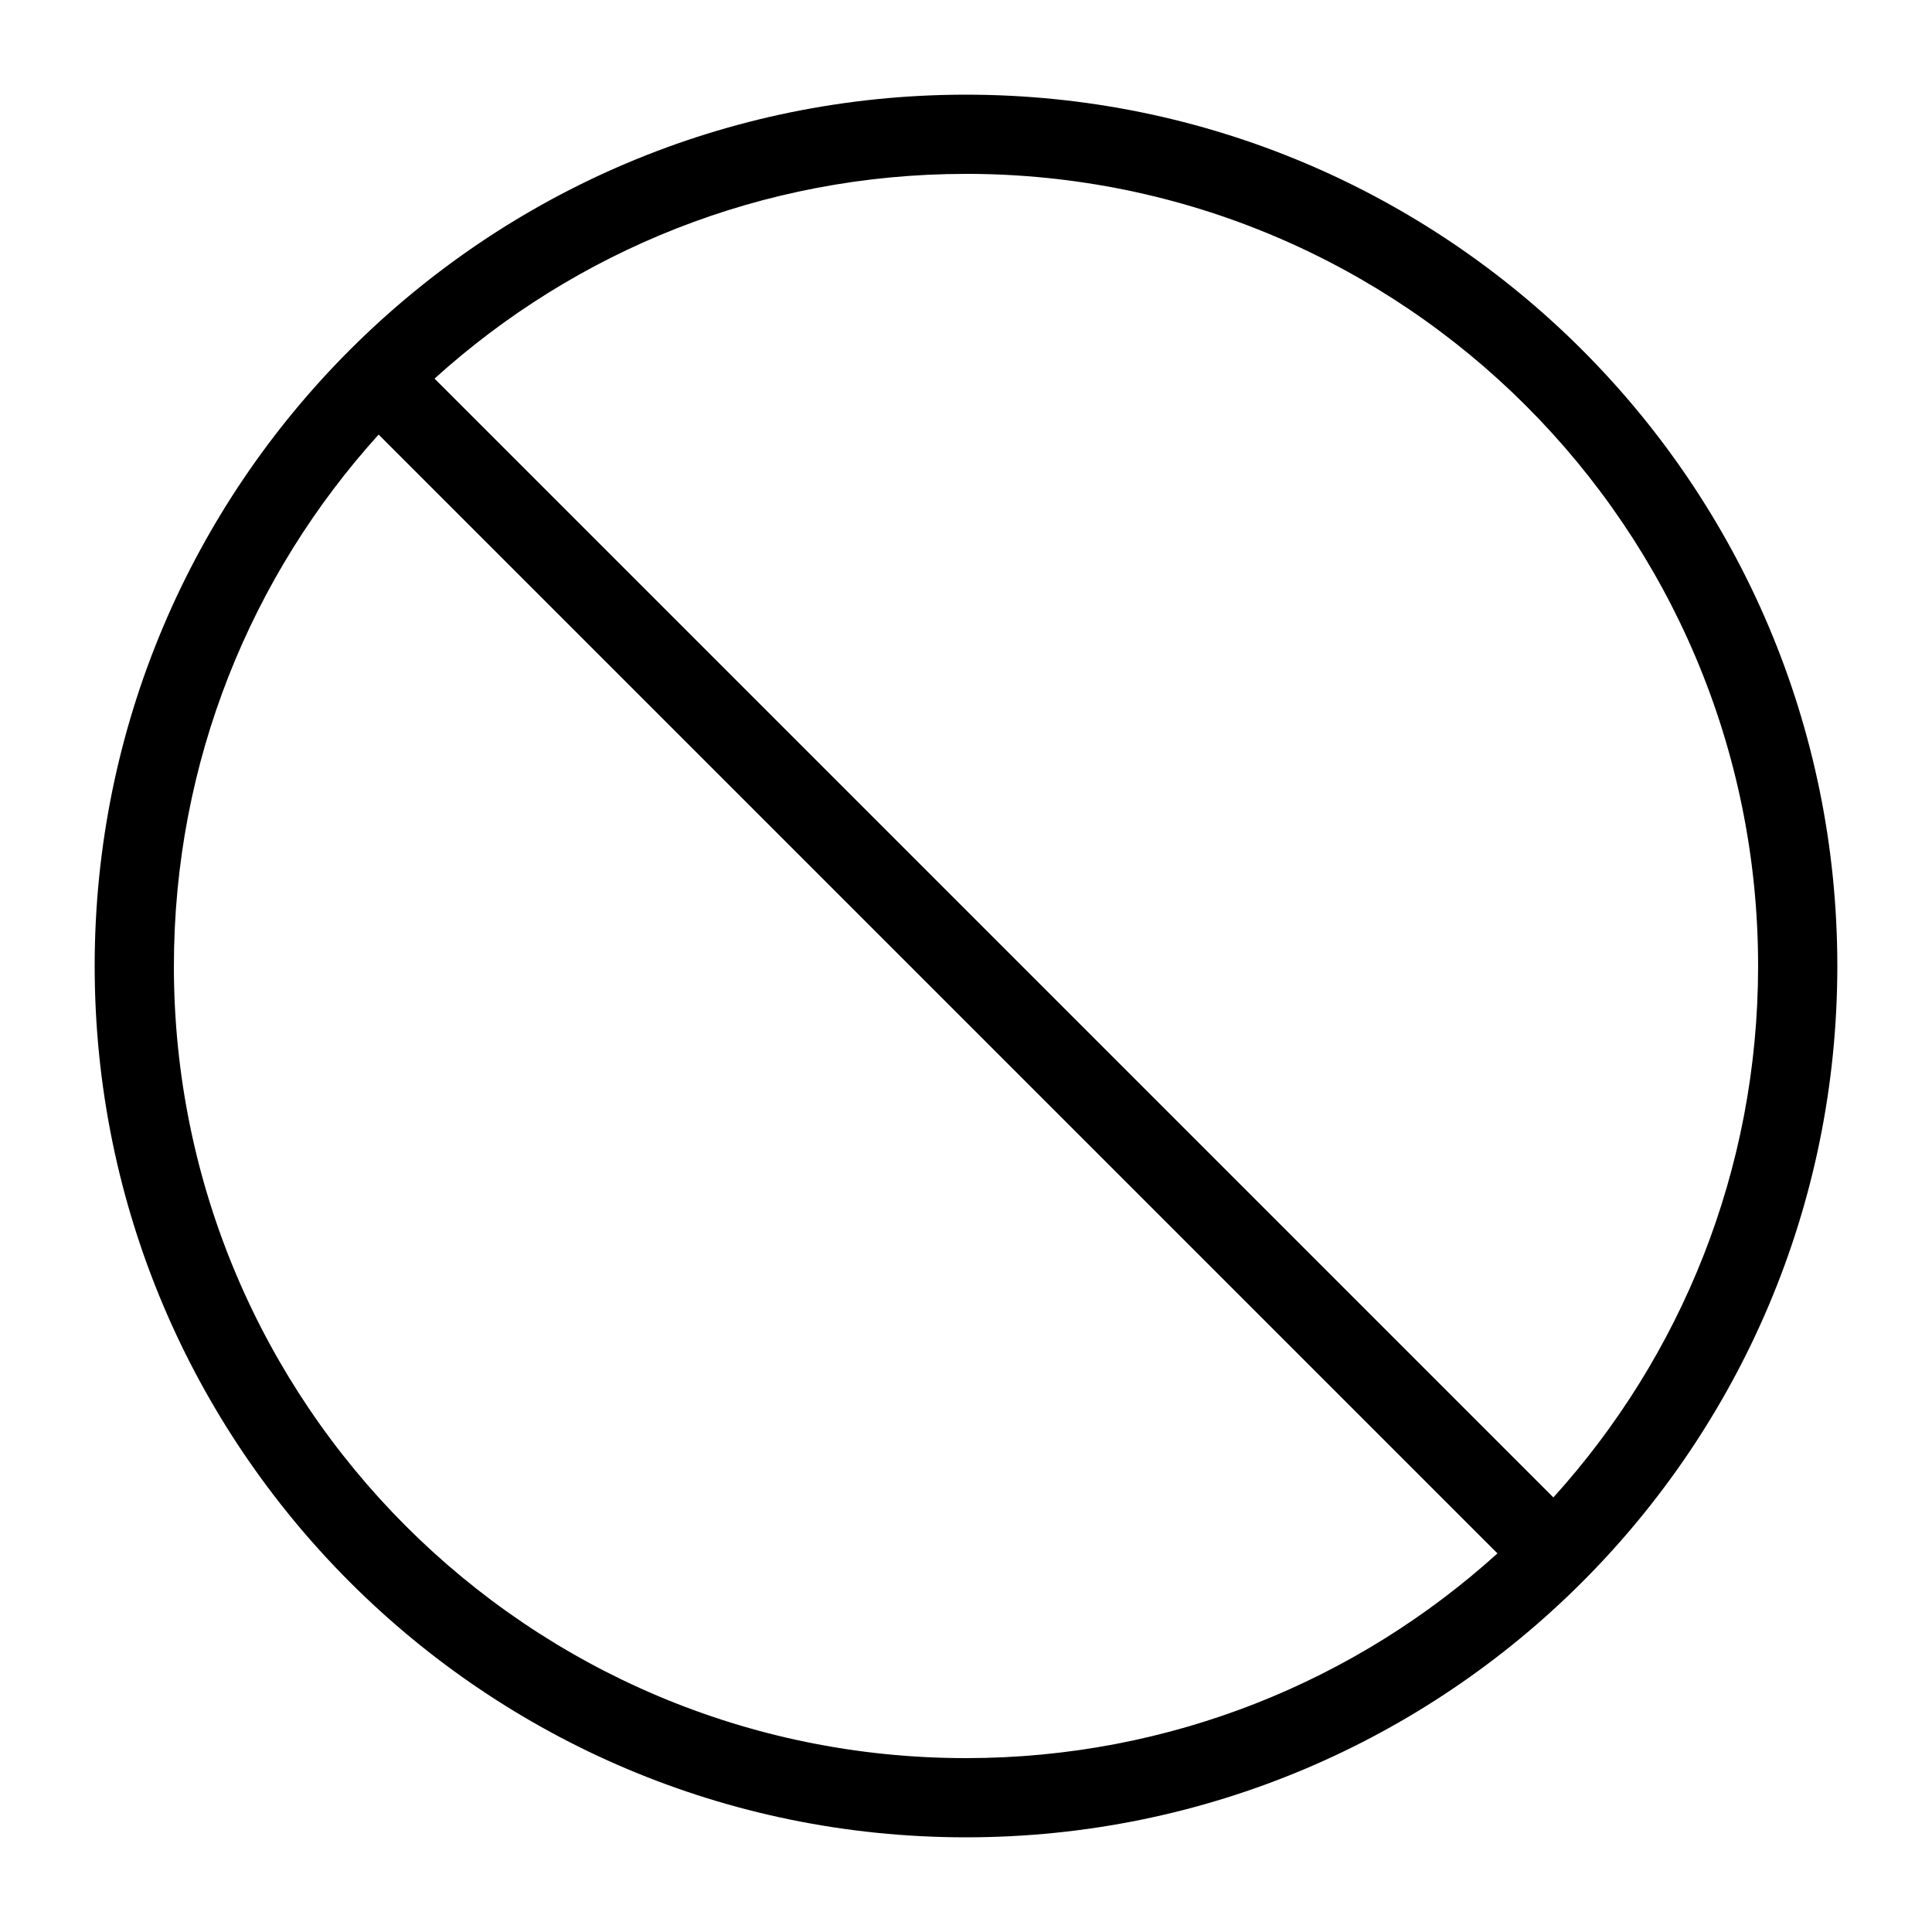 <?xml version="1.0" encoding="UTF-8"?>
<!-- Uploaded to: SVG Repo, www.svgrepo.com, Generator: SVG Repo Mixer Tools -->
<svg fill="#000000" width="800px" height="800px" version="1.1" viewBox="144 144 512 512" xmlns="http://www.w3.org/2000/svg">
 <path d="m400 169.09c127.53 0 230.91 103.38 230.91 230.91 0 127.53-103.38 230.91-230.91 230.91-127.53 0-230.91-103.38-230.91-230.91 0-127.53 103.38-230.91 230.91-230.91zm-209.92 230.91c0 115.93 93.984 209.92 209.92 209.92 54.195 0 103.59-20.535 140.84-54.254l-296.5-296.5c-33.715 37.242-54.254 86.645-54.254 140.84zm209.92-209.92c-54.195 0-103.6 20.539-140.84 54.254l296.5 296.5c33.719-37.242 54.254-86.641 54.254-140.84 0-115.94-93.984-209.92-209.92-209.92z" fill-rule="evenodd"/>
</svg>